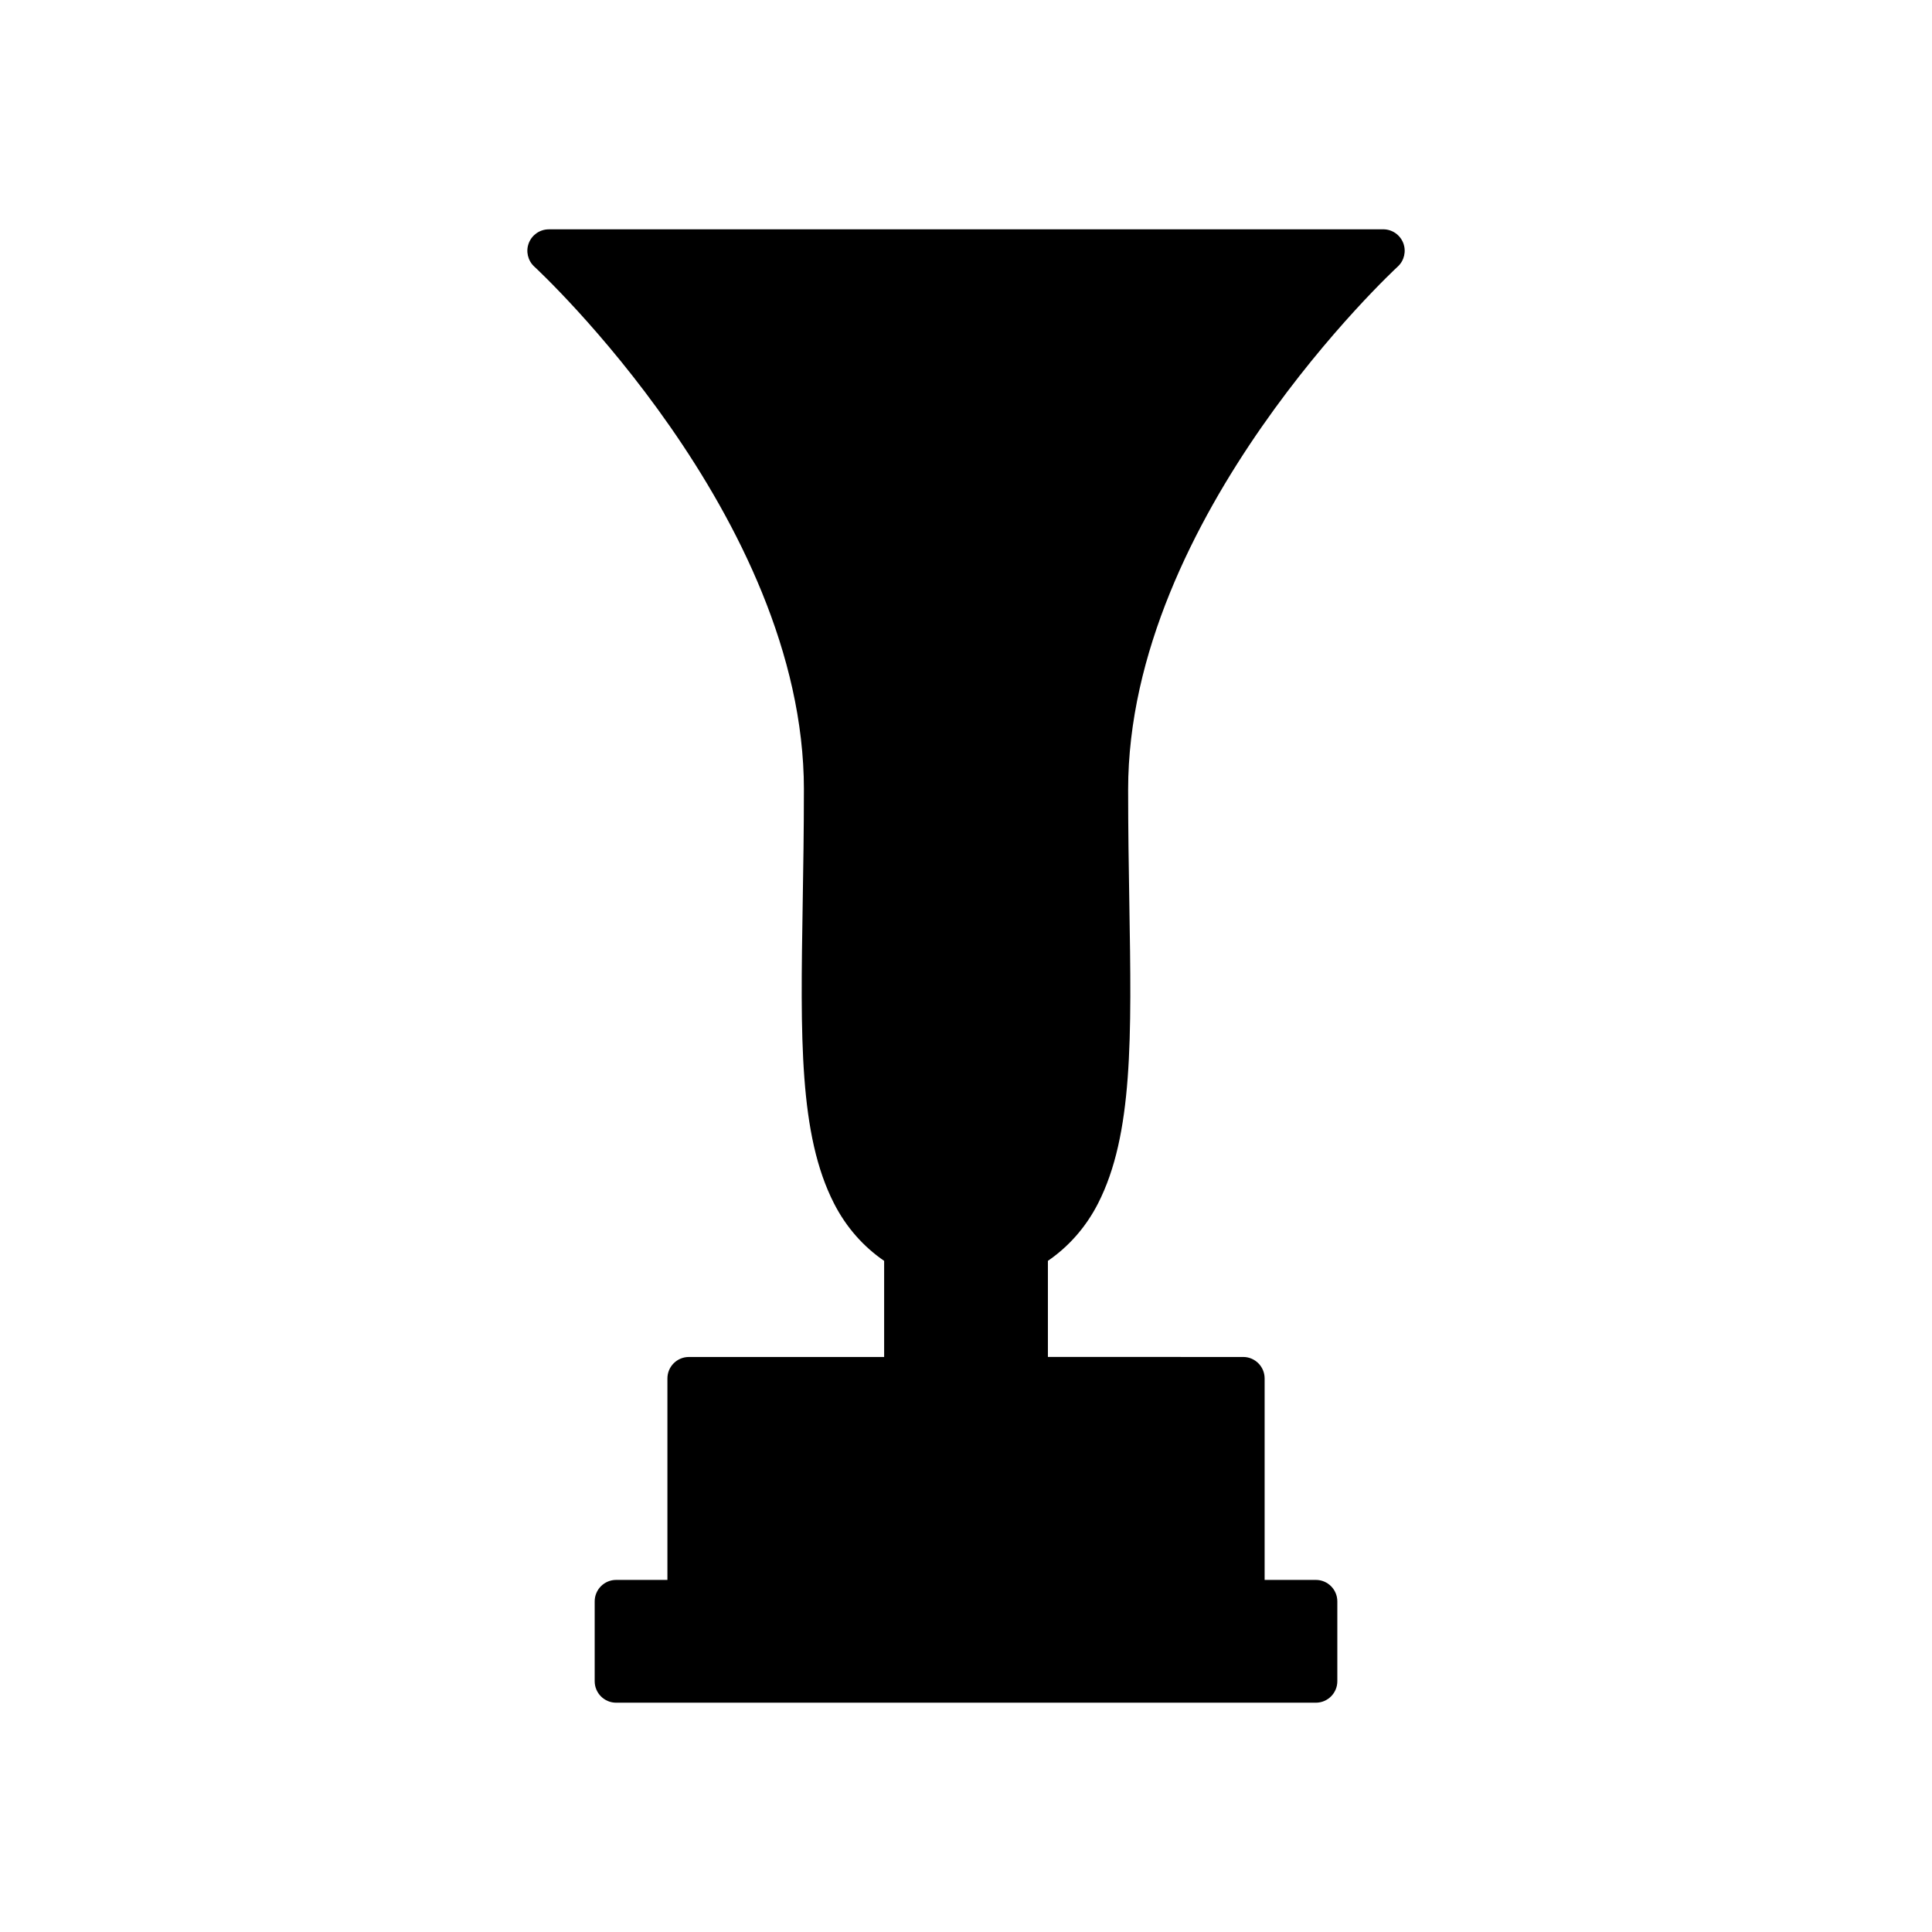 <?xml version="1.0" encoding="UTF-8"?>
<!-- The Best Svg Icon site in the world: iconSvg.co, Visit us! https://iconsvg.co -->
<svg fill="#000000" width="800px" height="800px" version="1.1" viewBox="144 144 512 512" xmlns="http://www.w3.org/2000/svg">
 <path d="m357.04 353.25c0 10.707-0.16 20.715-0.316 30.047-0.586 35.645-1.008 61.398 8.293 79.617 3.254 6.379 7.848 11.496 13.289 15.227v25.473h-51.746c-3.141 0-5.688 2.551-5.688 5.688v53.391h-13.586c-3.141 0-5.688 2.551-5.688 5.688v21.164c0 3.141 2.551 5.688 5.688 5.688h185.43c3.141 0 5.688-2.551 5.688-5.688v-21.164c0-3.141-2.551-5.688-5.688-5.688h-13.578v-53.395c0-3.141-2.551-5.688-5.688-5.688l-51.746-0.004v-25.469c5.441-3.727 10.039-8.852 13.297-15.23 9.289-18.211 8.871-43.969 8.281-79.602-0.156-9.336-0.316-19.352-0.316-30.059 0-72.371 70.727-137.93 71.441-138.59 1.734-1.582 2.309-4.07 1.465-6.258-0.852-2.188-2.953-3.629-5.301-3.629l-221.13 0.008c-2.348 0-4.449 1.441-5.301 3.629-0.852 2.188-0.266 4.672 1.465 6.258 0.711 0.648 71.438 66.215 71.438 138.59z"/>
</svg>
